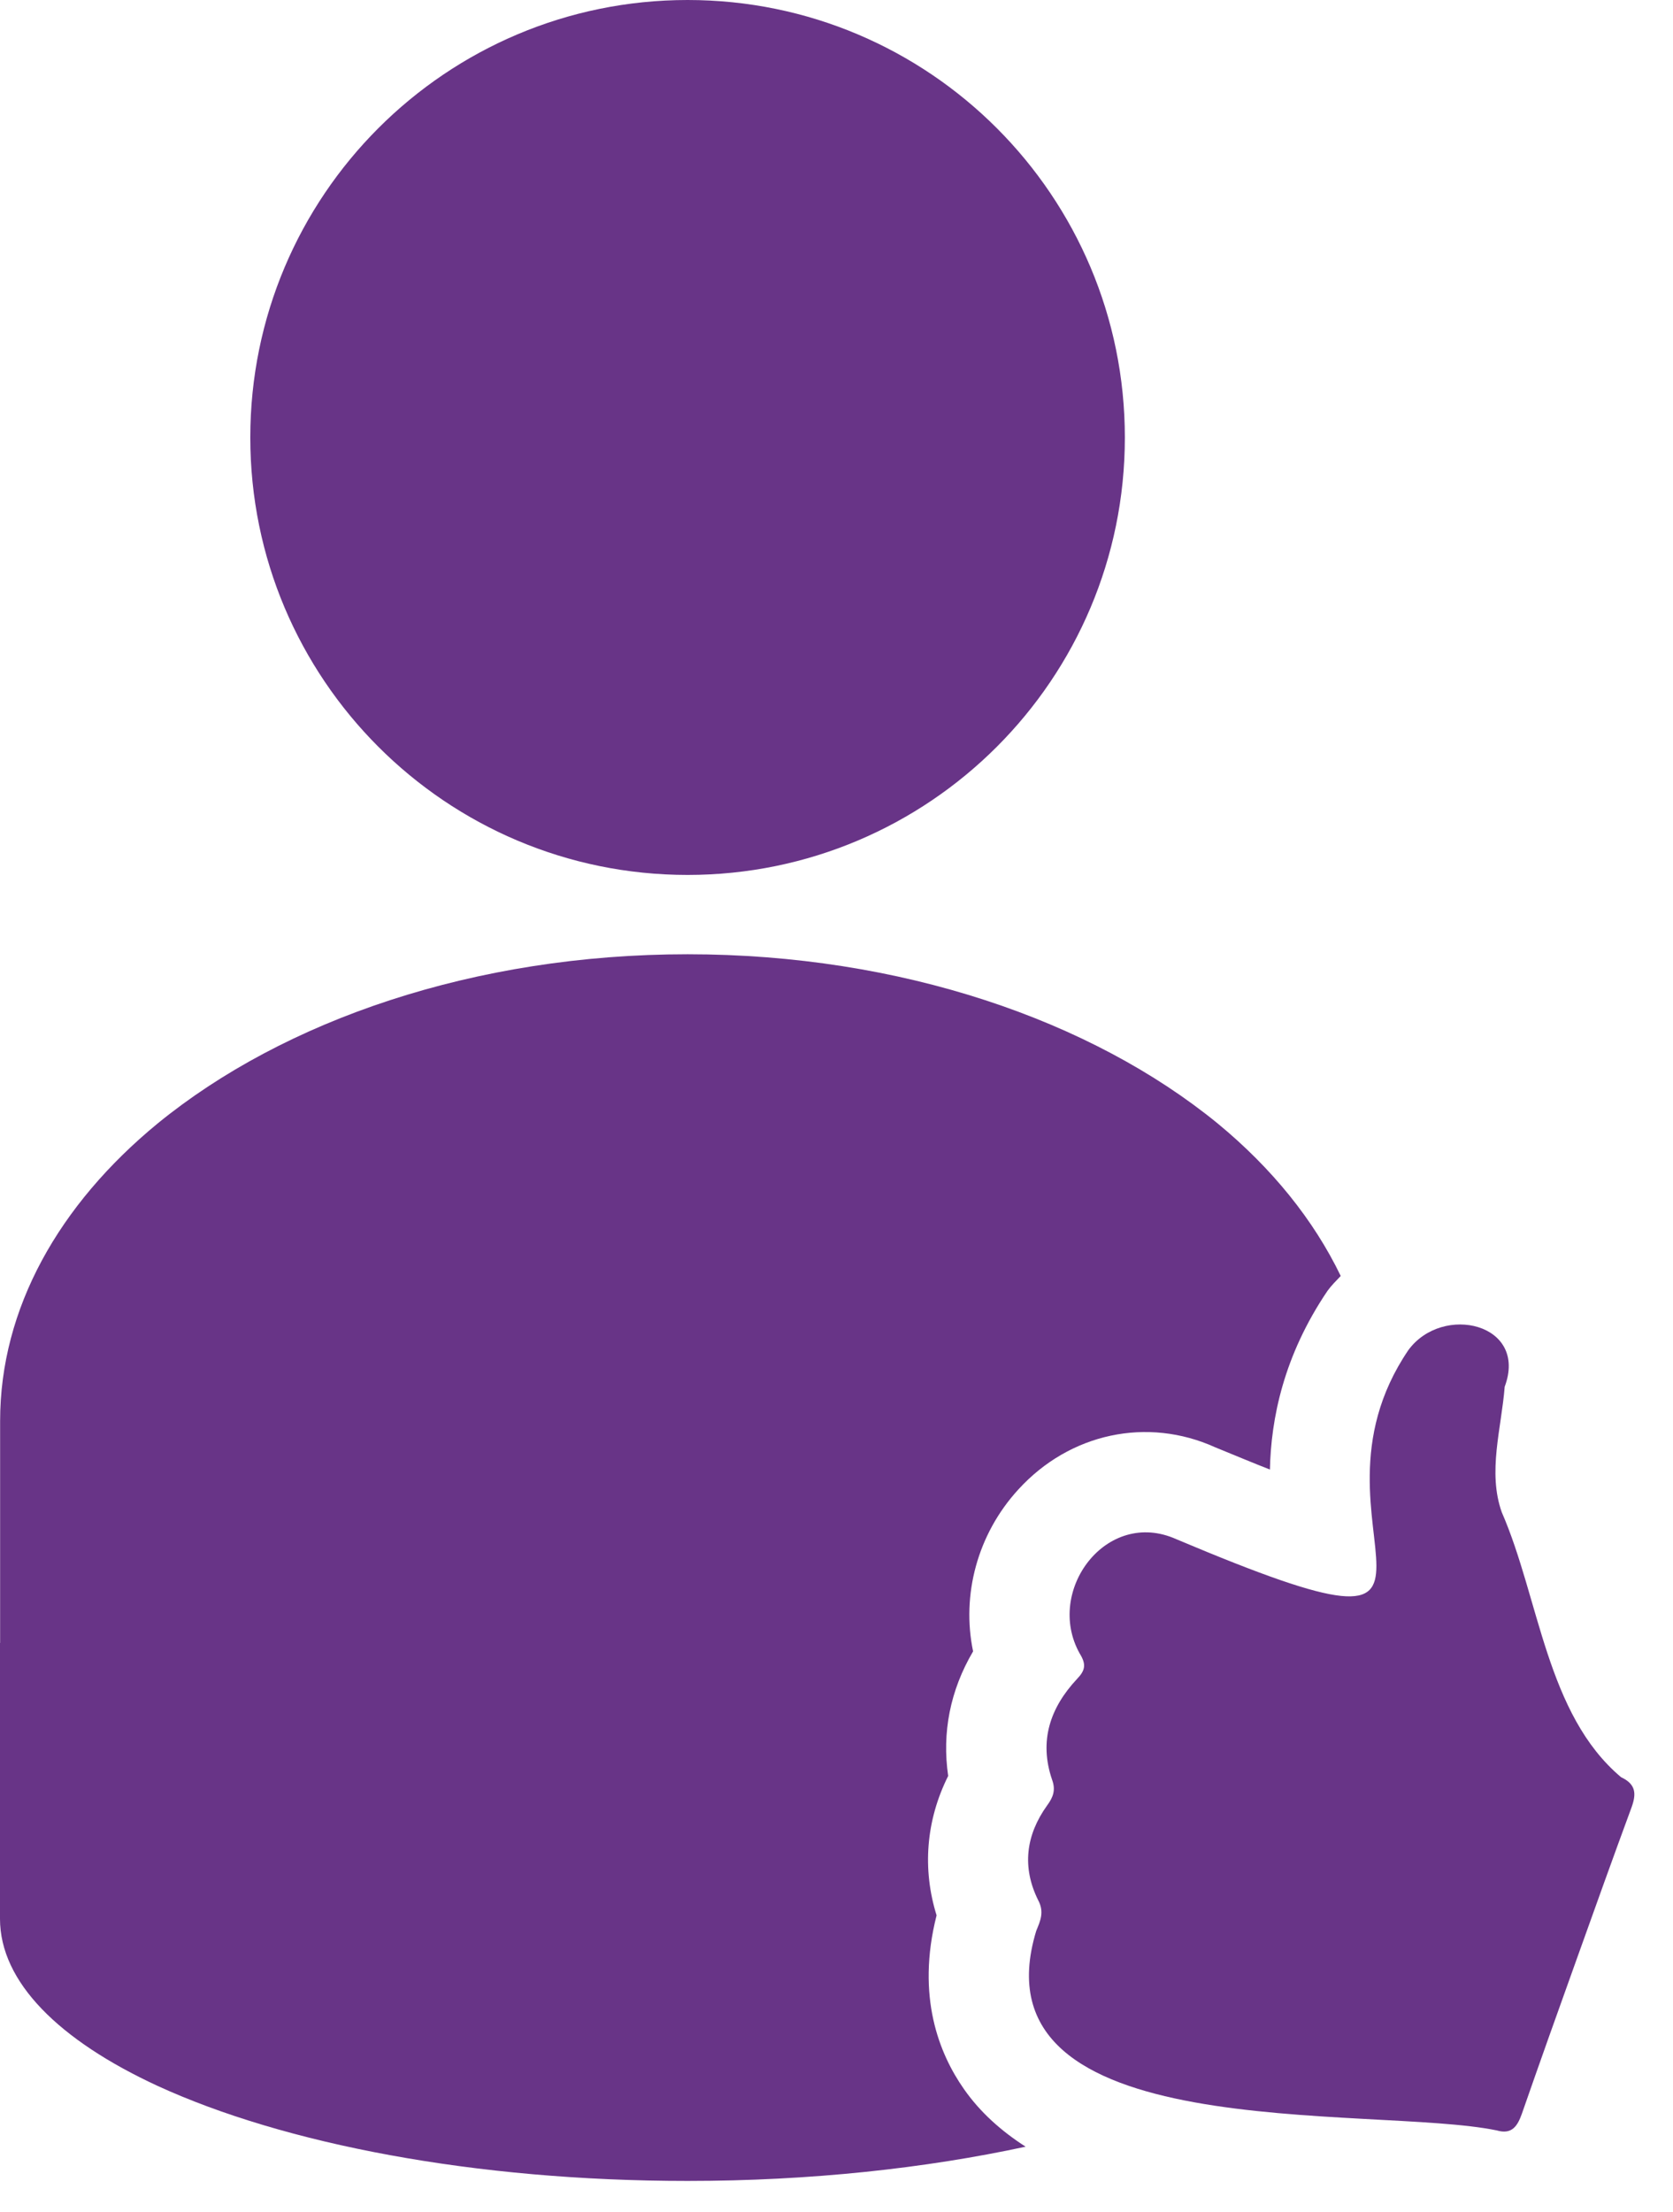 <?xml version="1.0" encoding="UTF-8" standalone="no"?><!DOCTYPE svg PUBLIC "-//W3C//DTD SVG 1.1//EN" "http://www.w3.org/Graphics/SVG/1.1/DTD/svg11.dtd"><svg width="100%" height="100%" viewBox="0 0 28 37" version="1.1" xmlns="http://www.w3.org/2000/svg" xmlns:xlink="http://www.w3.org/1999/xlink" xml:space="preserve" xmlns:serif="http://www.serif.com/" style="fill-rule:evenodd;clip-rule:evenodd;stroke-linejoin:round;stroke-miterlimit:1.414;"><g id="logo"><path d="M11.508,14.637c4.042,0 7.318,-3.277 7.318,-7.318c0,-4.042 -3.276,-7.319 -7.318,-7.319c-4.042,0 -7.319,3.277 -7.319,7.319c0,4.041 3.277,7.318 7.319,7.318" style="fill:#683487;fill-rule:nonzero;"/><path d="M16.13,34.944c-0.406,-0.58 -0.801,-1.541 -0.455,-2.902c-0.24,-0.771 -0.18,-1.585 0.194,-2.332c-0.105,-0.723 0.032,-1.43 0.417,-2.084c-0.196,-0.942 0.07,-1.958 0.757,-2.708c0.863,-0.946 2.162,-1.219 3.295,-0.706c0.357,0.146 0.658,0.272 0.916,0.372c0.018,-0.846 0.227,-1.902 0.964,-2.99c0.066,-0.091 0.145,-0.168 0.221,-0.248c-0.453,-0.939 -1.152,-1.804 -2.059,-2.551c-2.114,-1.726 -5.304,-2.831 -8.871,-2.831c-3.568,0 -6.757,1.105 -8.871,2.831c-1.648,1.355 -2.636,3.09 -2.636,4.978l0,3.712l-0.002,0l0,4.614c0,1.06 0.989,2.034 2.637,2.796c2.114,0.97 5.303,1.59 8.87,1.59c2.06,0 3.985,-0.212 5.658,-0.573c-0.403,-0.259 -0.759,-0.572 -1.035,-0.968" style="fill:#683487;fill-rule:nonzero;"/><path d="M27.131,29.731c-1.251,-1.052 -1.366,-2.988 -1.997,-4.433c-0.239,-0.673 -0.006,-1.398 0.049,-2.099c0.397,-1.058 -1.038,-1.395 -1.612,-0.613c-2.016,2.969 1.883,5.594 -3.882,3.164c-1.172,-0.527 -2.204,0.865 -1.619,1.911c0.113,0.182 0.095,0.282 -0.046,0.428c-0.448,0.48 -0.638,1.034 -0.416,1.684c0.063,0.172 0.02,0.291 -0.084,0.432c-0.355,0.495 -0.423,1.031 -0.149,1.583c0.107,0.199 0.035,0.35 -0.032,0.513c-1.106,3.634 5.603,2.905 7.708,3.339c0.258,0.075 0.348,-0.08 0.419,-0.277c0.3,-0.862 0.607,-1.721 0.918,-2.588c0.302,-0.844 0.607,-1.696 0.92,-2.544c0.079,-0.221 0.074,-0.383 -0.177,-0.5" style="fill:#683487;fill-rule:nonzero;"/></g></svg>